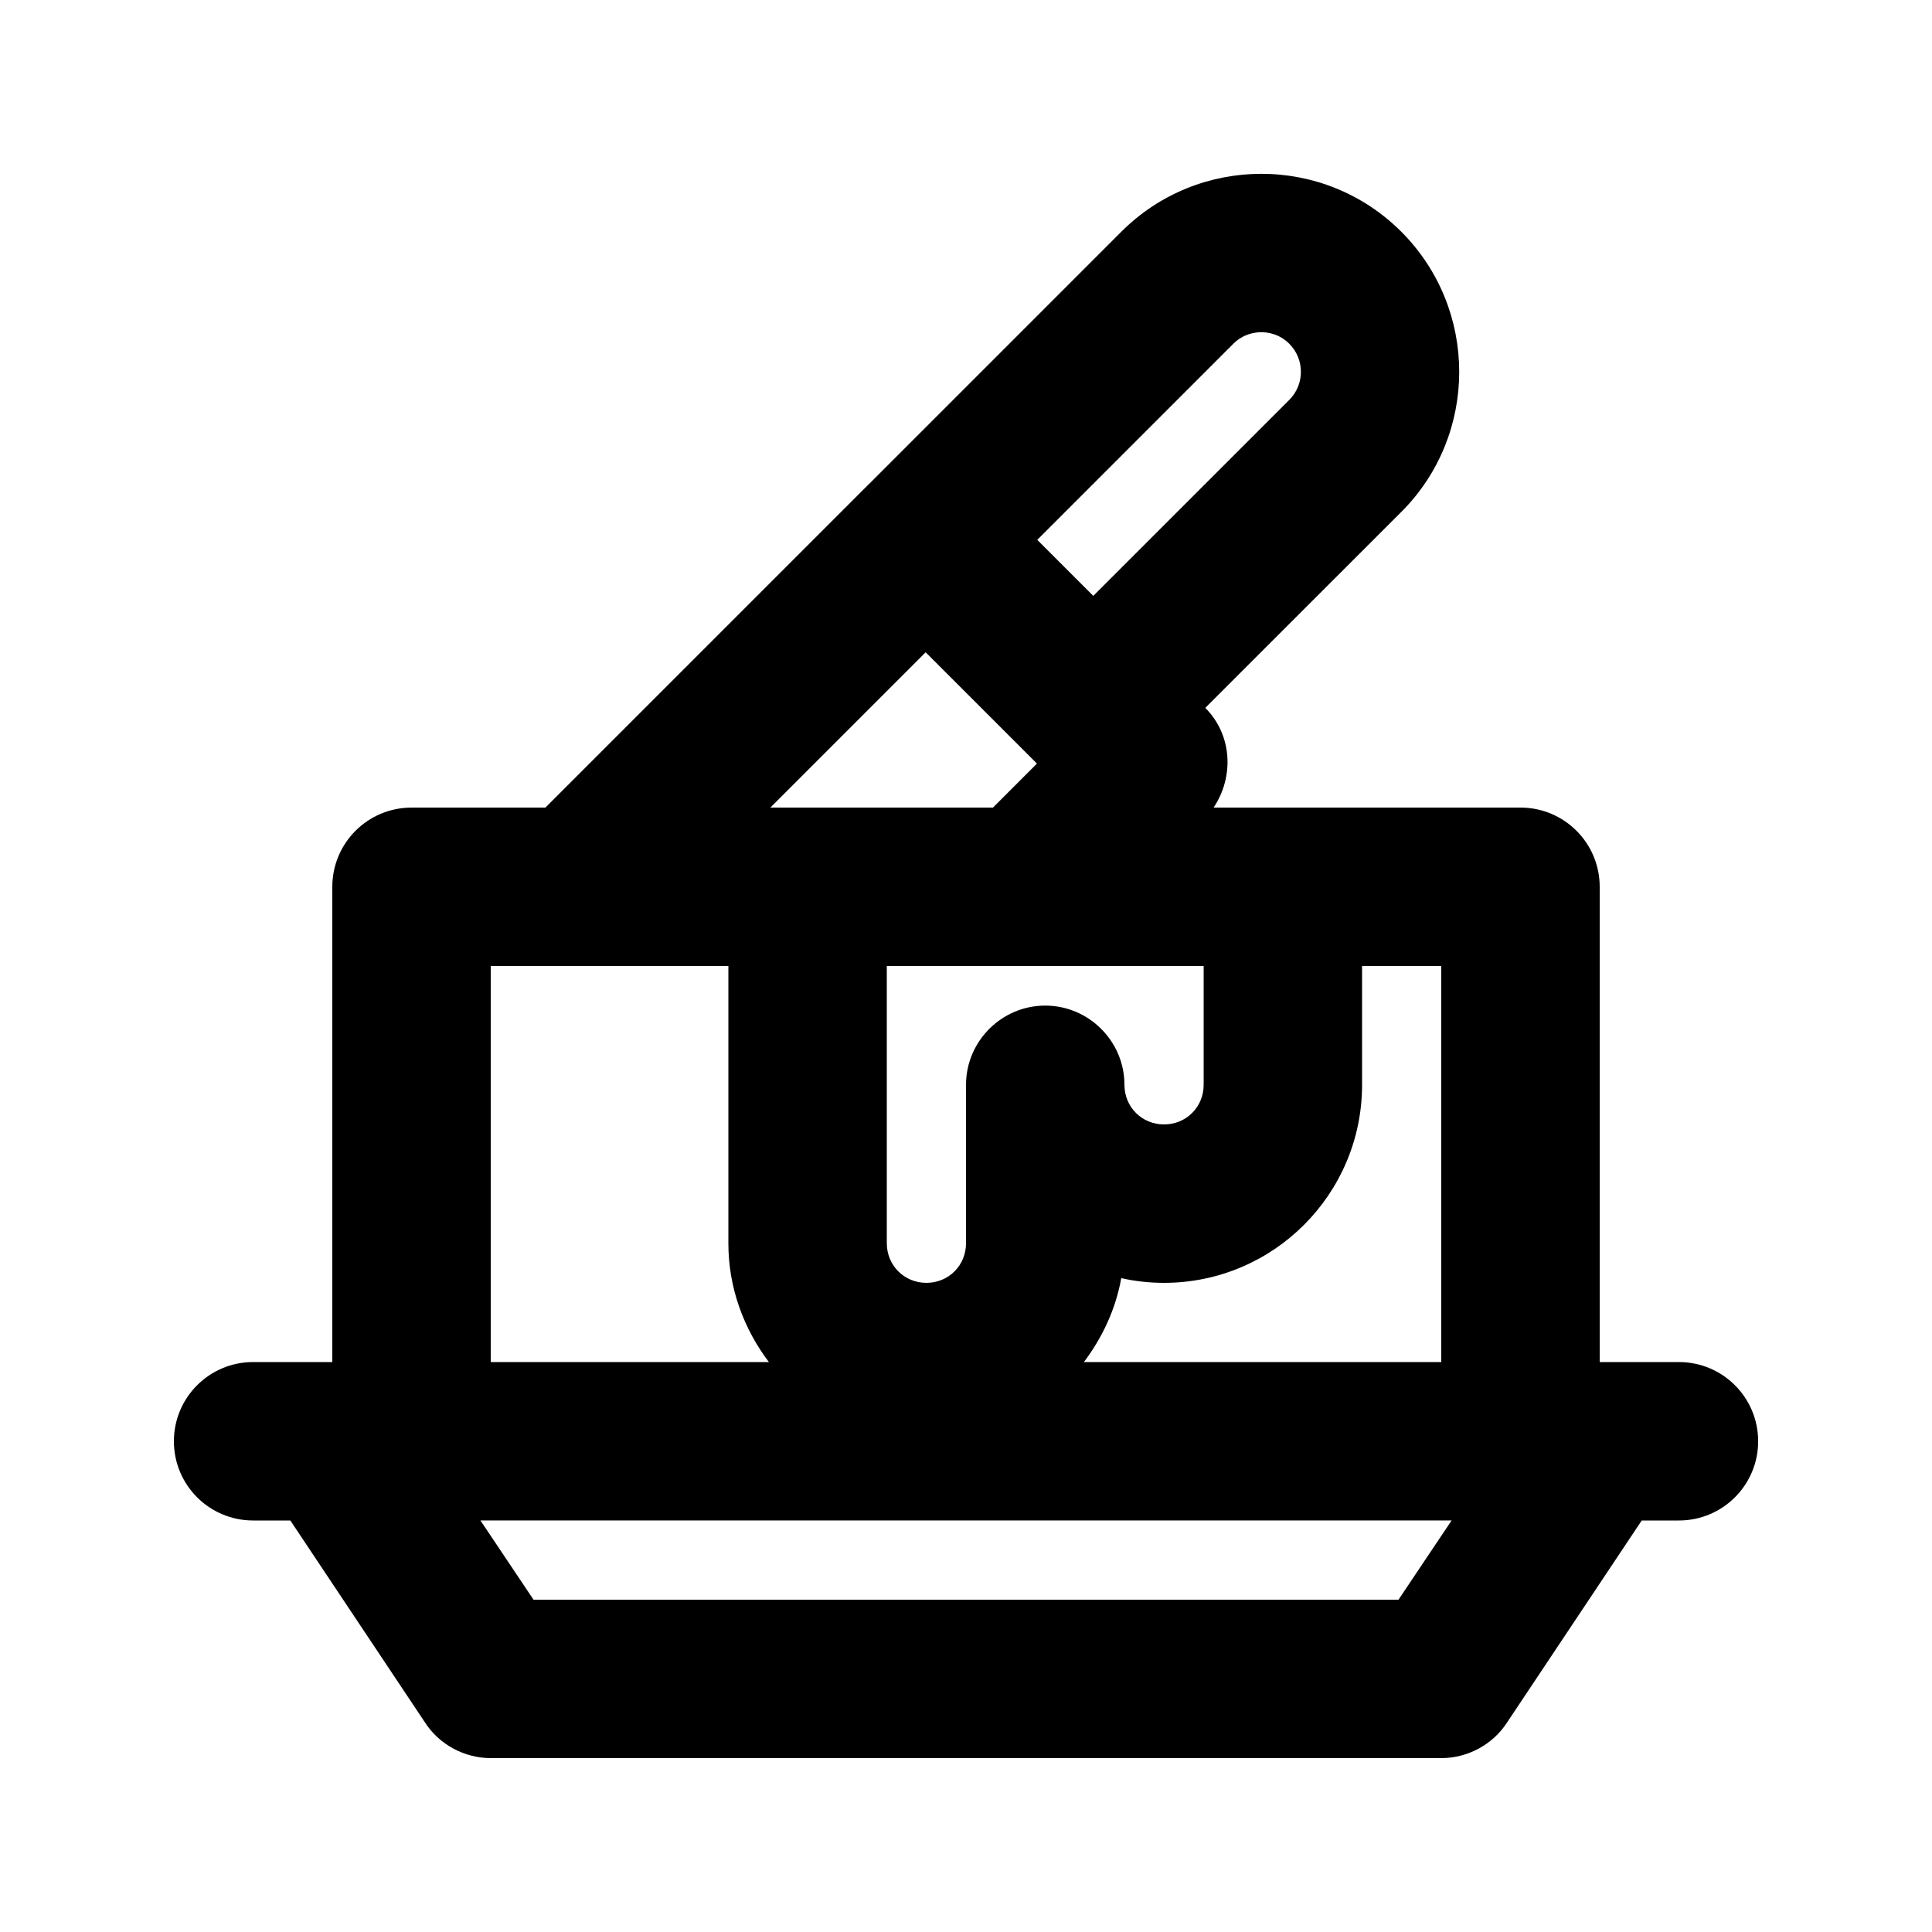 <?xml version="1.0" encoding="UTF-8"?>
<!-- Uploaded to: SVG Repo, www.svgrepo.com, Generator: SVG Repo Mixer Tools -->
<svg fill="#000000" width="800px" height="800px" version="1.1" viewBox="144 144 512 512" xmlns="http://www.w3.org/2000/svg">
 <path d="m588.93 504.96h-20.992v-125.95c0-11.594-9.391-20.992-20.992-20.992h-81.328c5.457-8.172 4.973-19.227-2.203-26.426l51.961-51.945s0-0.012 0.02-0.012c20.418-20.461 20.418-53.742-0.02-74.211-20.48-20.512-53.793-20.449-74.23 0l-66.668 66.676c-0.023 0.031-0.059 0.035-0.082 0.062l-85.859 85.859h-35.477c-11.602 0-20.992 9.398-20.992 20.992v125.95l-20.992-0.004c-11.602 0-20.992 9.398-20.992 20.992s9.391 20.992 20.992 20.992h9.867l35.688 53.531c3.777 5.875 10.492 9.445 17.422 9.445h251.91c6.93 0 13.645-3.57 17.422-9.445l35.688-53.531h9.863c11.602 0 20.992-9.398 20.992-20.992 0-11.59-9.387-20.992-20.992-20.992zm-62.977 0h-94.711c4.871-6.453 8.418-13.969 9.906-22.25 3.566 0.84 7.555 1.258 11.336 1.258 28.969 0 52.48-23.512 52.48-52.48l-0.004-31.484h20.992zm-146.94-104.96h83.969v31.488c0 5.879-4.617 10.496-10.496 10.496-5.879 0-10.496-4.621-10.496-10.496 0-11.547-9.445-20.992-20.992-20.992-11.547 0-20.992 9.445-20.992 20.992v41.984c0 5.879-4.617 10.496-10.496 10.496-5.879-0.004-10.496-4.621-10.496-10.496zm91.82-164.89c2.684-2.676 5.801-3.074 7.441-3.074 1.621 0 4.734 0.398 7.402 3.066 4.102 4.102 4.102 10.773 0 14.871l-51.945 51.938-14.844-14.844zm-81.523 81.754 29.492 29.492-11.66 11.664h-58.988zm-115.26 83.141h62.977v73.473c0 11.867 4.094 22.695 10.742 31.488l-73.719-0.004zm240.57 167.93h-229.23l-14.062-20.992h257.36z"/>
</svg>